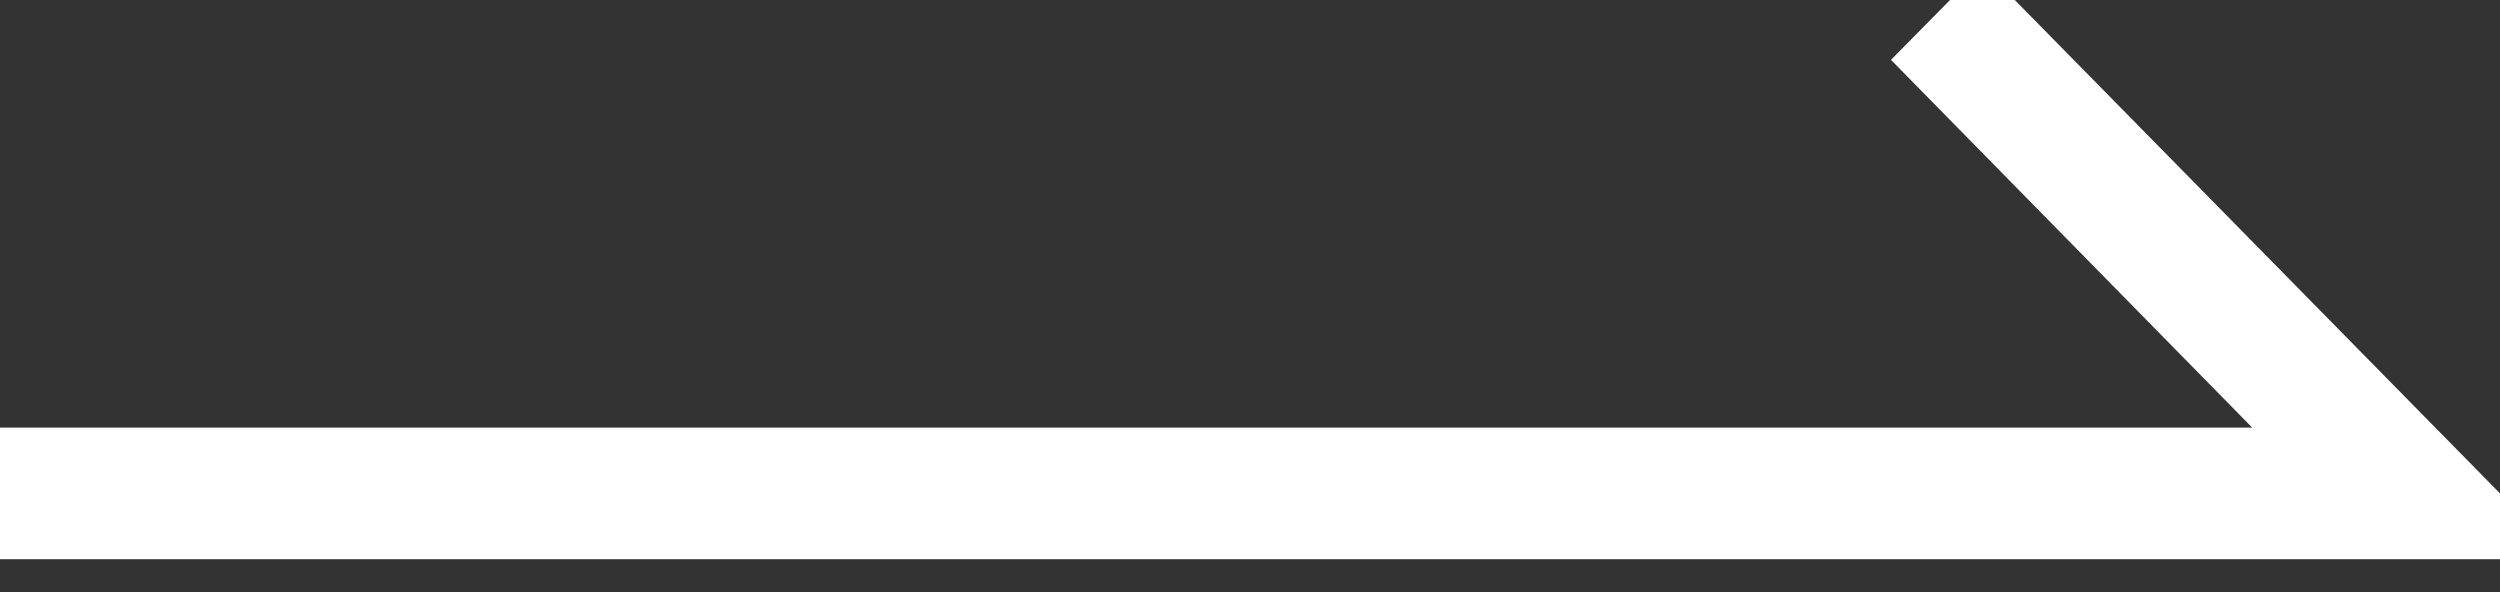 <svg width="38" height="9" viewBox="0 0 38 9" fill="none" xmlns="http://www.w3.org/2000/svg">
<rect x="0" y="0" width="38" height="9" fill="#333333" stroke="none"/>
<g clip-path="url(#clip0_157_245)">
<path d="M30.133 -0.5L28.743 0.91L34.234 6.5H0V8.5H38V7.5L30.133 -0.5Z" fill="white"/>
</g>
<defs>
<clipPath id="clip0_157_245">
<rect width="38" height="9" fill="white"/>
</clipPath>
</defs>
</svg>

